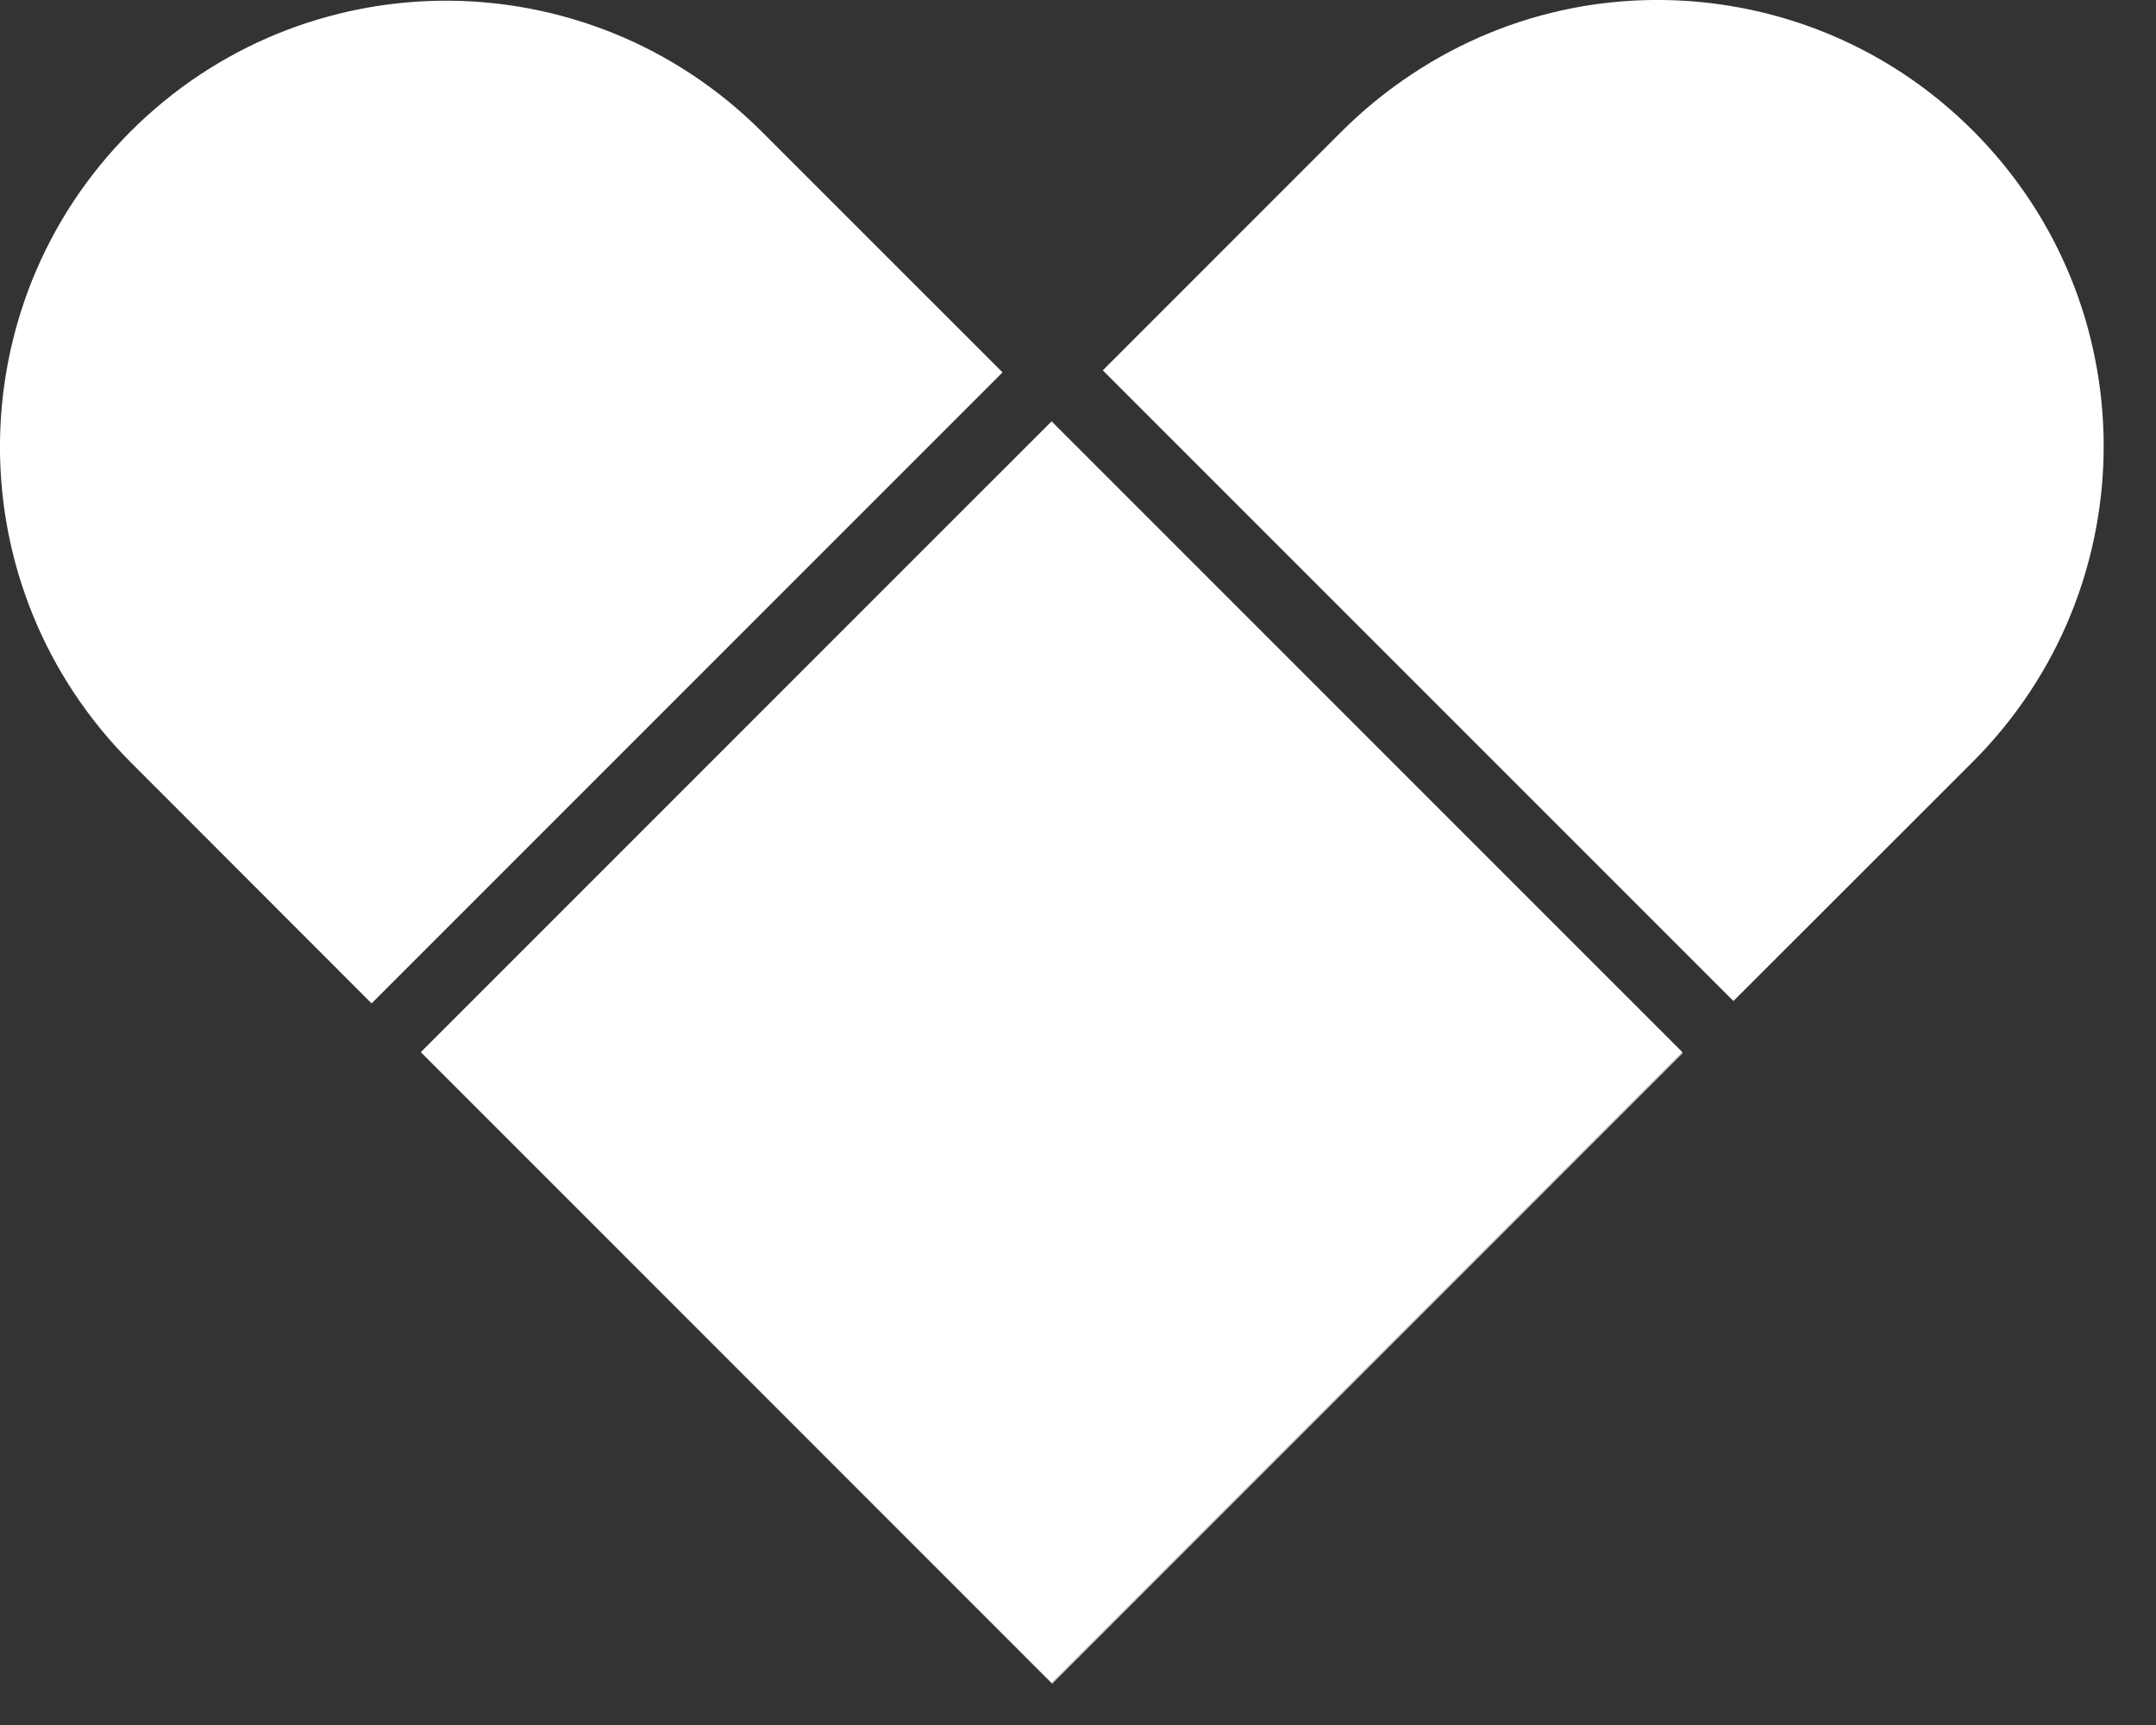 <?xml version="1.0" encoding="UTF-8"?>
<svg xmlns="http://www.w3.org/2000/svg" width="40" height="32" viewBox="0 0 40 32" fill="none">
  <rect x="0" y="0" width="40" height="32" fill="#333333" stroke="none"/>
  <g clip-path="url(#clip0_1_2)">
    <path d="M19.507 31.221L7.807 19.519L19.507 31.219L31.207 19.519L19.507 31.221ZM32.16 18.57L20.46 6.87L24.893 2.437C25.29 2.041 25.725 1.686 26.193 1.377C27.096 0.776 28.109 0.359 29.173 0.151C30.749 -0.154 32.379 0.004 33.867 0.606C34.37 0.81 34.852 1.064 35.306 1.363C36.242 1.983 37.044 2.785 37.664 3.721C38.26 4.623 38.672 5.633 38.877 6.694C39.183 8.27 39.025 9.9 38.423 11.388C38.219 11.892 37.965 12.373 37.666 12.827C37.357 13.295 37.002 13.73 36.606 14.127L36.595 14.138L32.16 18.57Z" fill="white"></path>
    <path d="M19.519 31.235L19.51 31.226L31.21 19.526L31.219 19.535L19.519 31.235ZM6.894 18.614L2.435 14.151L2.424 14.14C2.028 13.743 1.673 13.308 1.364 12.84C0.769 11.939 0.357 10.929 0.151 9.869C-0.154 8.293 0.004 6.663 0.606 5.175C0.81 4.672 1.064 4.19 1.363 3.736C1.983 2.799 2.785 1.997 3.722 1.377C4.624 0.782 5.633 0.37 6.694 0.165C8.27 -0.141 9.9 0.017 11.388 0.619C11.892 0.823 12.373 1.077 12.827 1.376C13.295 1.685 13.73 2.04 14.127 2.436L14.134 2.443L18.6 6.908L6.894 18.614Z" fill="white"></path>
    <path d="M7.807 19.518L19.51 31.221L31.213 19.518L19.51 7.816L7.807 19.518Z" fill="white"></path>
  </g>
  <defs>
    <clipPath id="clip0_1_2">
      <rect width="39.029" height="31.235" fill="white"></rect>
    </clipPath>
  </defs>
</svg>

